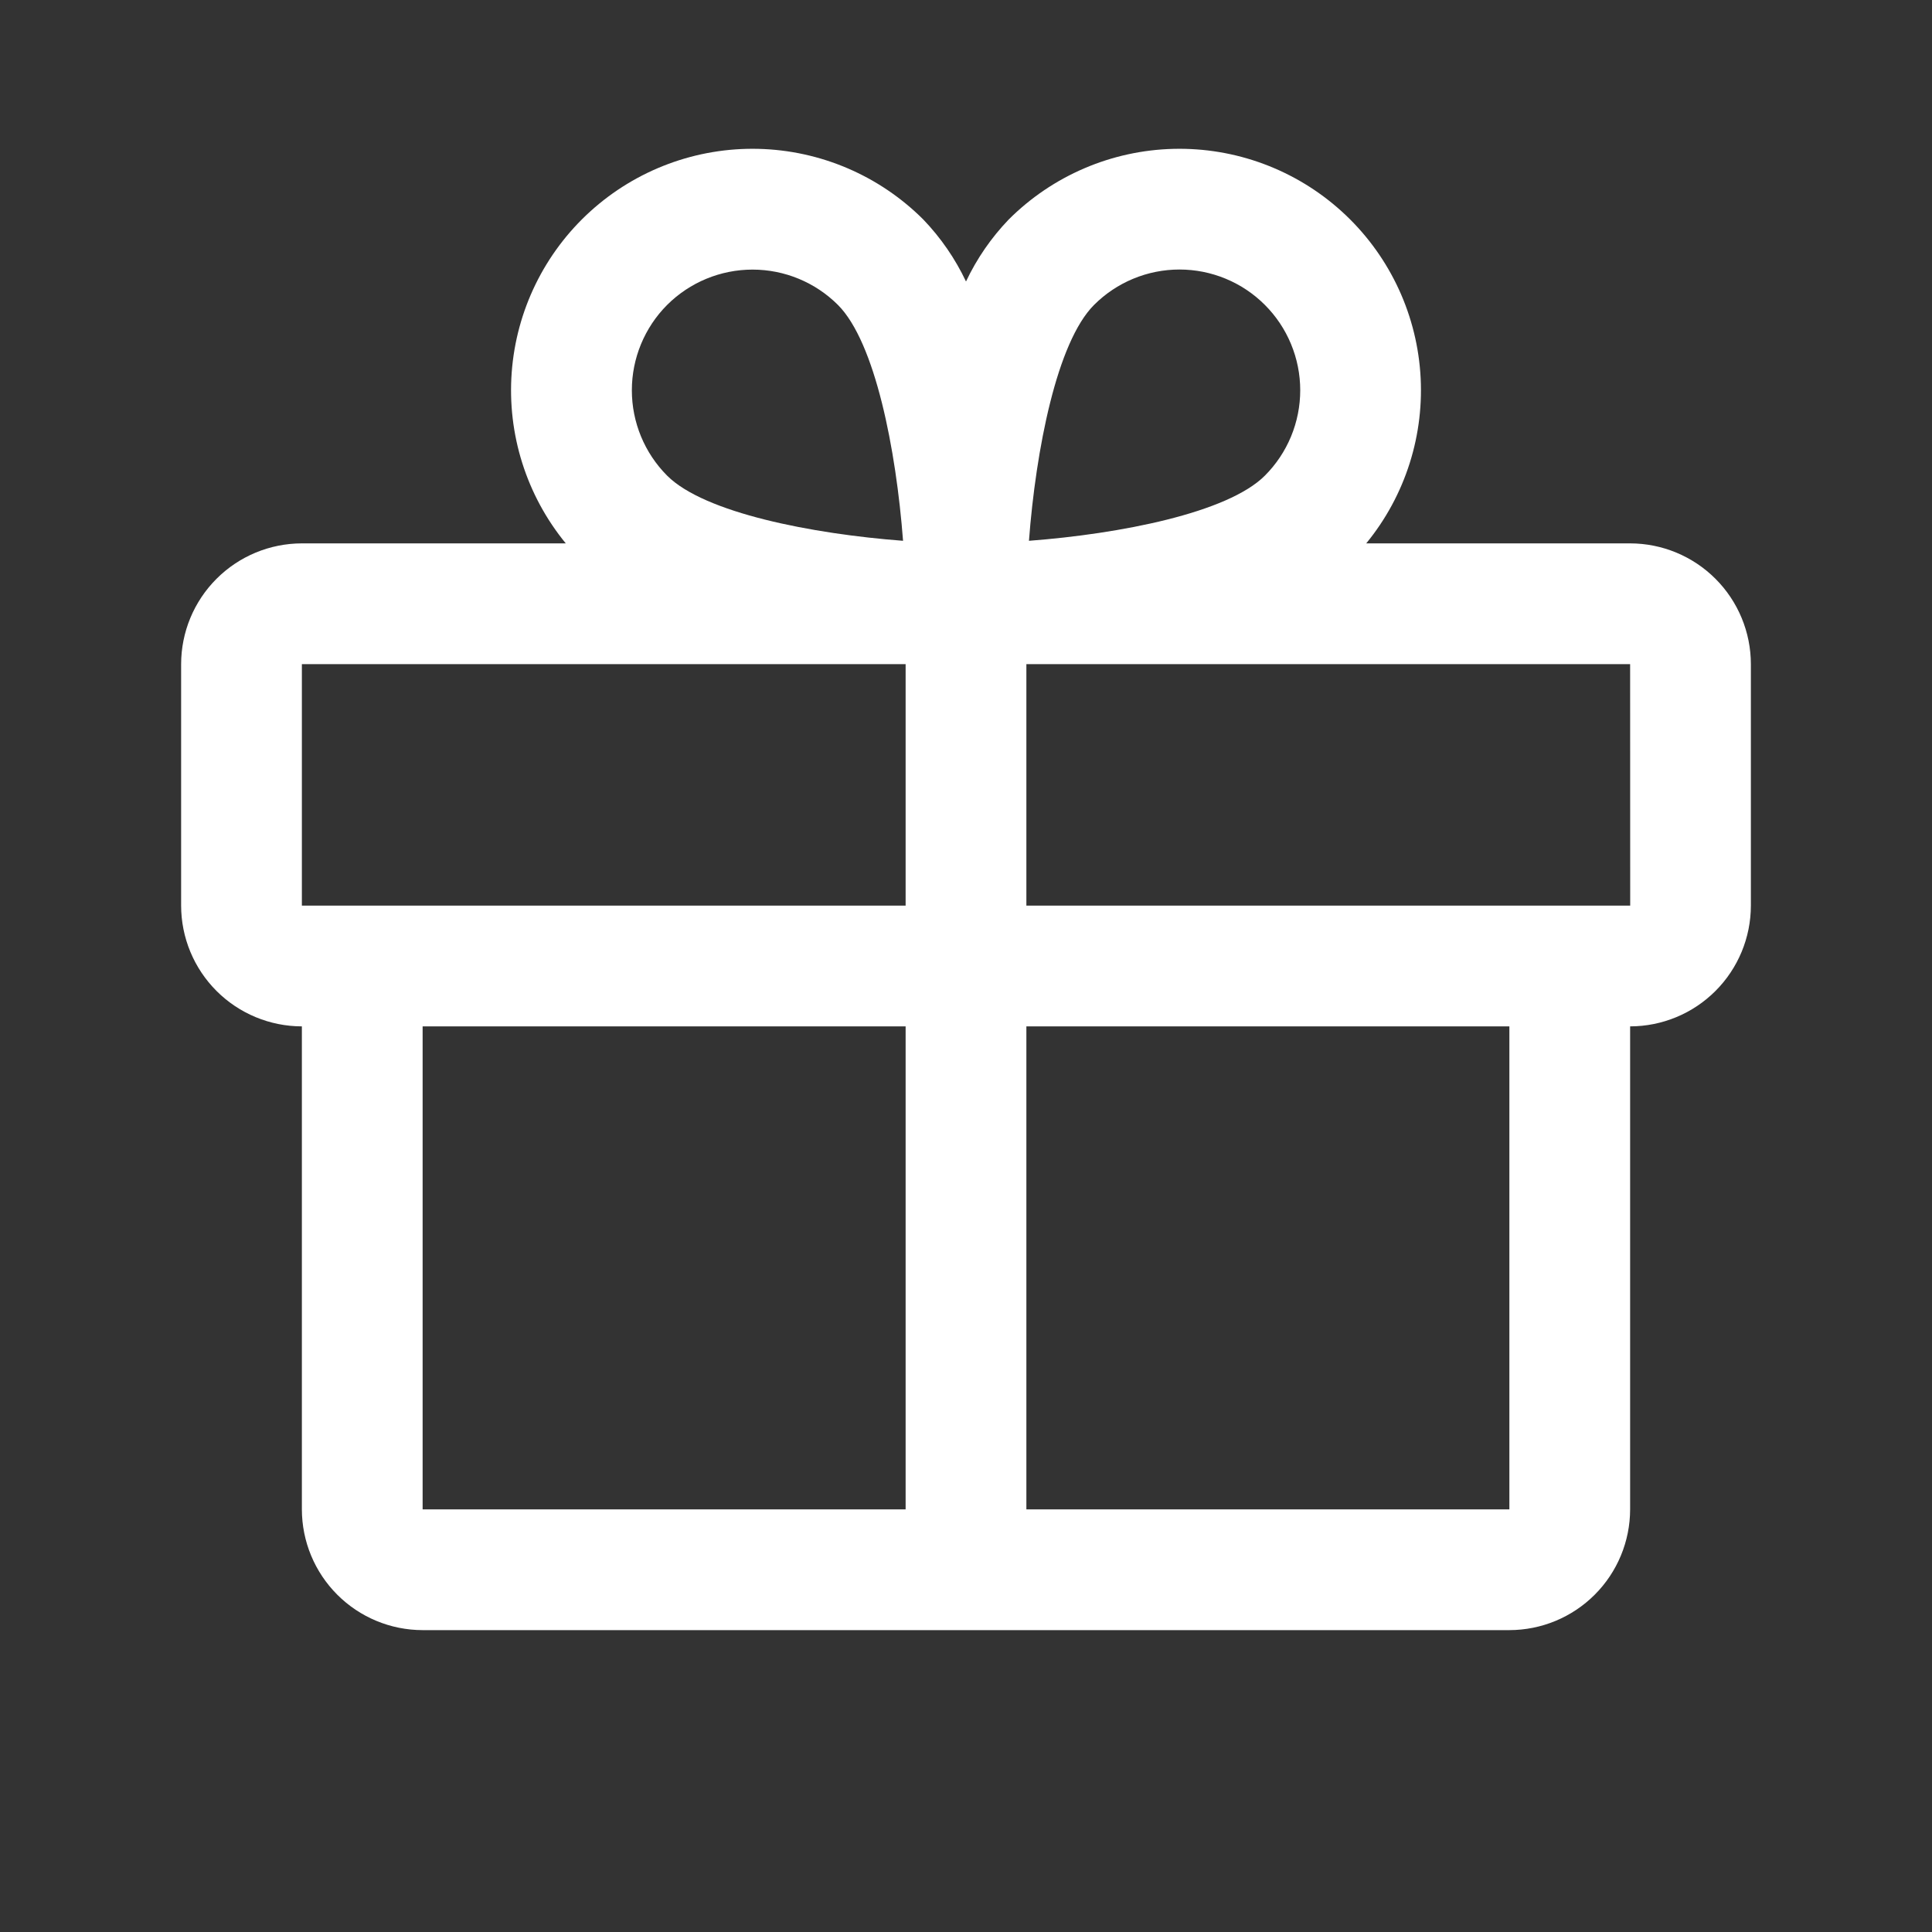 <svg width="256" height="256" viewBox="0 0 256 256" fill="none" xmlns="http://www.w3.org/2000/svg">
<rect x="0" y="0" width="256" height="256" fill="#333333" stroke="none"/>
<path d="M216 72H181.033C186.239 65.648 188.804 57.537 188.196 49.346C187.588 41.155 183.853 33.512 177.766 27.998C171.679 22.484 163.704 19.522 155.493 19.725C147.282 19.928 139.464 23.28 133.656 29.088C131.34 31.502 129.43 34.275 128 37.3C126.57 34.275 124.659 31.502 122.343 29.088C116.535 23.28 108.717 19.928 100.506 19.725C92.295 19.522 84.321 22.484 78.233 27.998C72.146 33.512 68.412 41.155 67.804 49.346C67.196 57.537 69.761 65.648 74.967 72H40C35.758 72.005 31.691 73.692 28.692 76.692C25.692 79.691 24.005 83.758 24 88V120C24.005 124.242 25.692 128.309 28.692 131.308C31.691 134.308 35.758 135.995 40 136V200C40.005 204.242 41.692 208.309 44.692 211.308C47.691 214.308 51.758 215.995 56 216H200C204.242 215.995 208.309 214.308 211.308 211.308C214.308 208.309 215.995 204.242 216 200V136C220.242 135.995 224.309 134.308 227.308 131.308C230.308 128.309 231.995 124.242 232 120V88C231.995 83.758 230.308 79.691 227.308 76.692C224.309 73.692 220.242 72.005 216 72ZM144.97 40.402C146.455 38.916 148.219 37.736 150.161 36.932C152.102 36.127 154.183 35.713 156.284 35.713C158.386 35.712 160.467 36.126 162.408 36.93C164.35 37.734 166.114 38.913 167.6 40.399C169.086 41.885 170.265 43.649 171.069 45.591C171.873 47.532 172.287 49.613 172.287 51.715C172.286 53.816 171.872 55.897 171.068 57.839C170.263 59.78 169.084 61.544 167.598 63.029C162.657 67.971 148.372 70.745 136.341 71.659C137.255 59.627 140.029 45.343 144.97 40.402ZM88.401 40.402C91.404 37.406 95.473 35.724 99.715 35.723C103.957 35.723 108.026 37.406 111.029 40.402C115.971 45.343 118.745 59.628 119.659 71.659C107.627 70.745 93.343 67.97 88.402 63.029C85.406 60.027 83.724 55.958 83.724 51.716C83.723 47.474 85.406 43.405 88.401 40.402ZM40 88H120V120H40V88ZM56 136H120V200H56V136ZM200 200H136V136H200V200ZM216 120H136V88H216L216.01 119.999L216 120Z" fill="white"/>
</svg>

